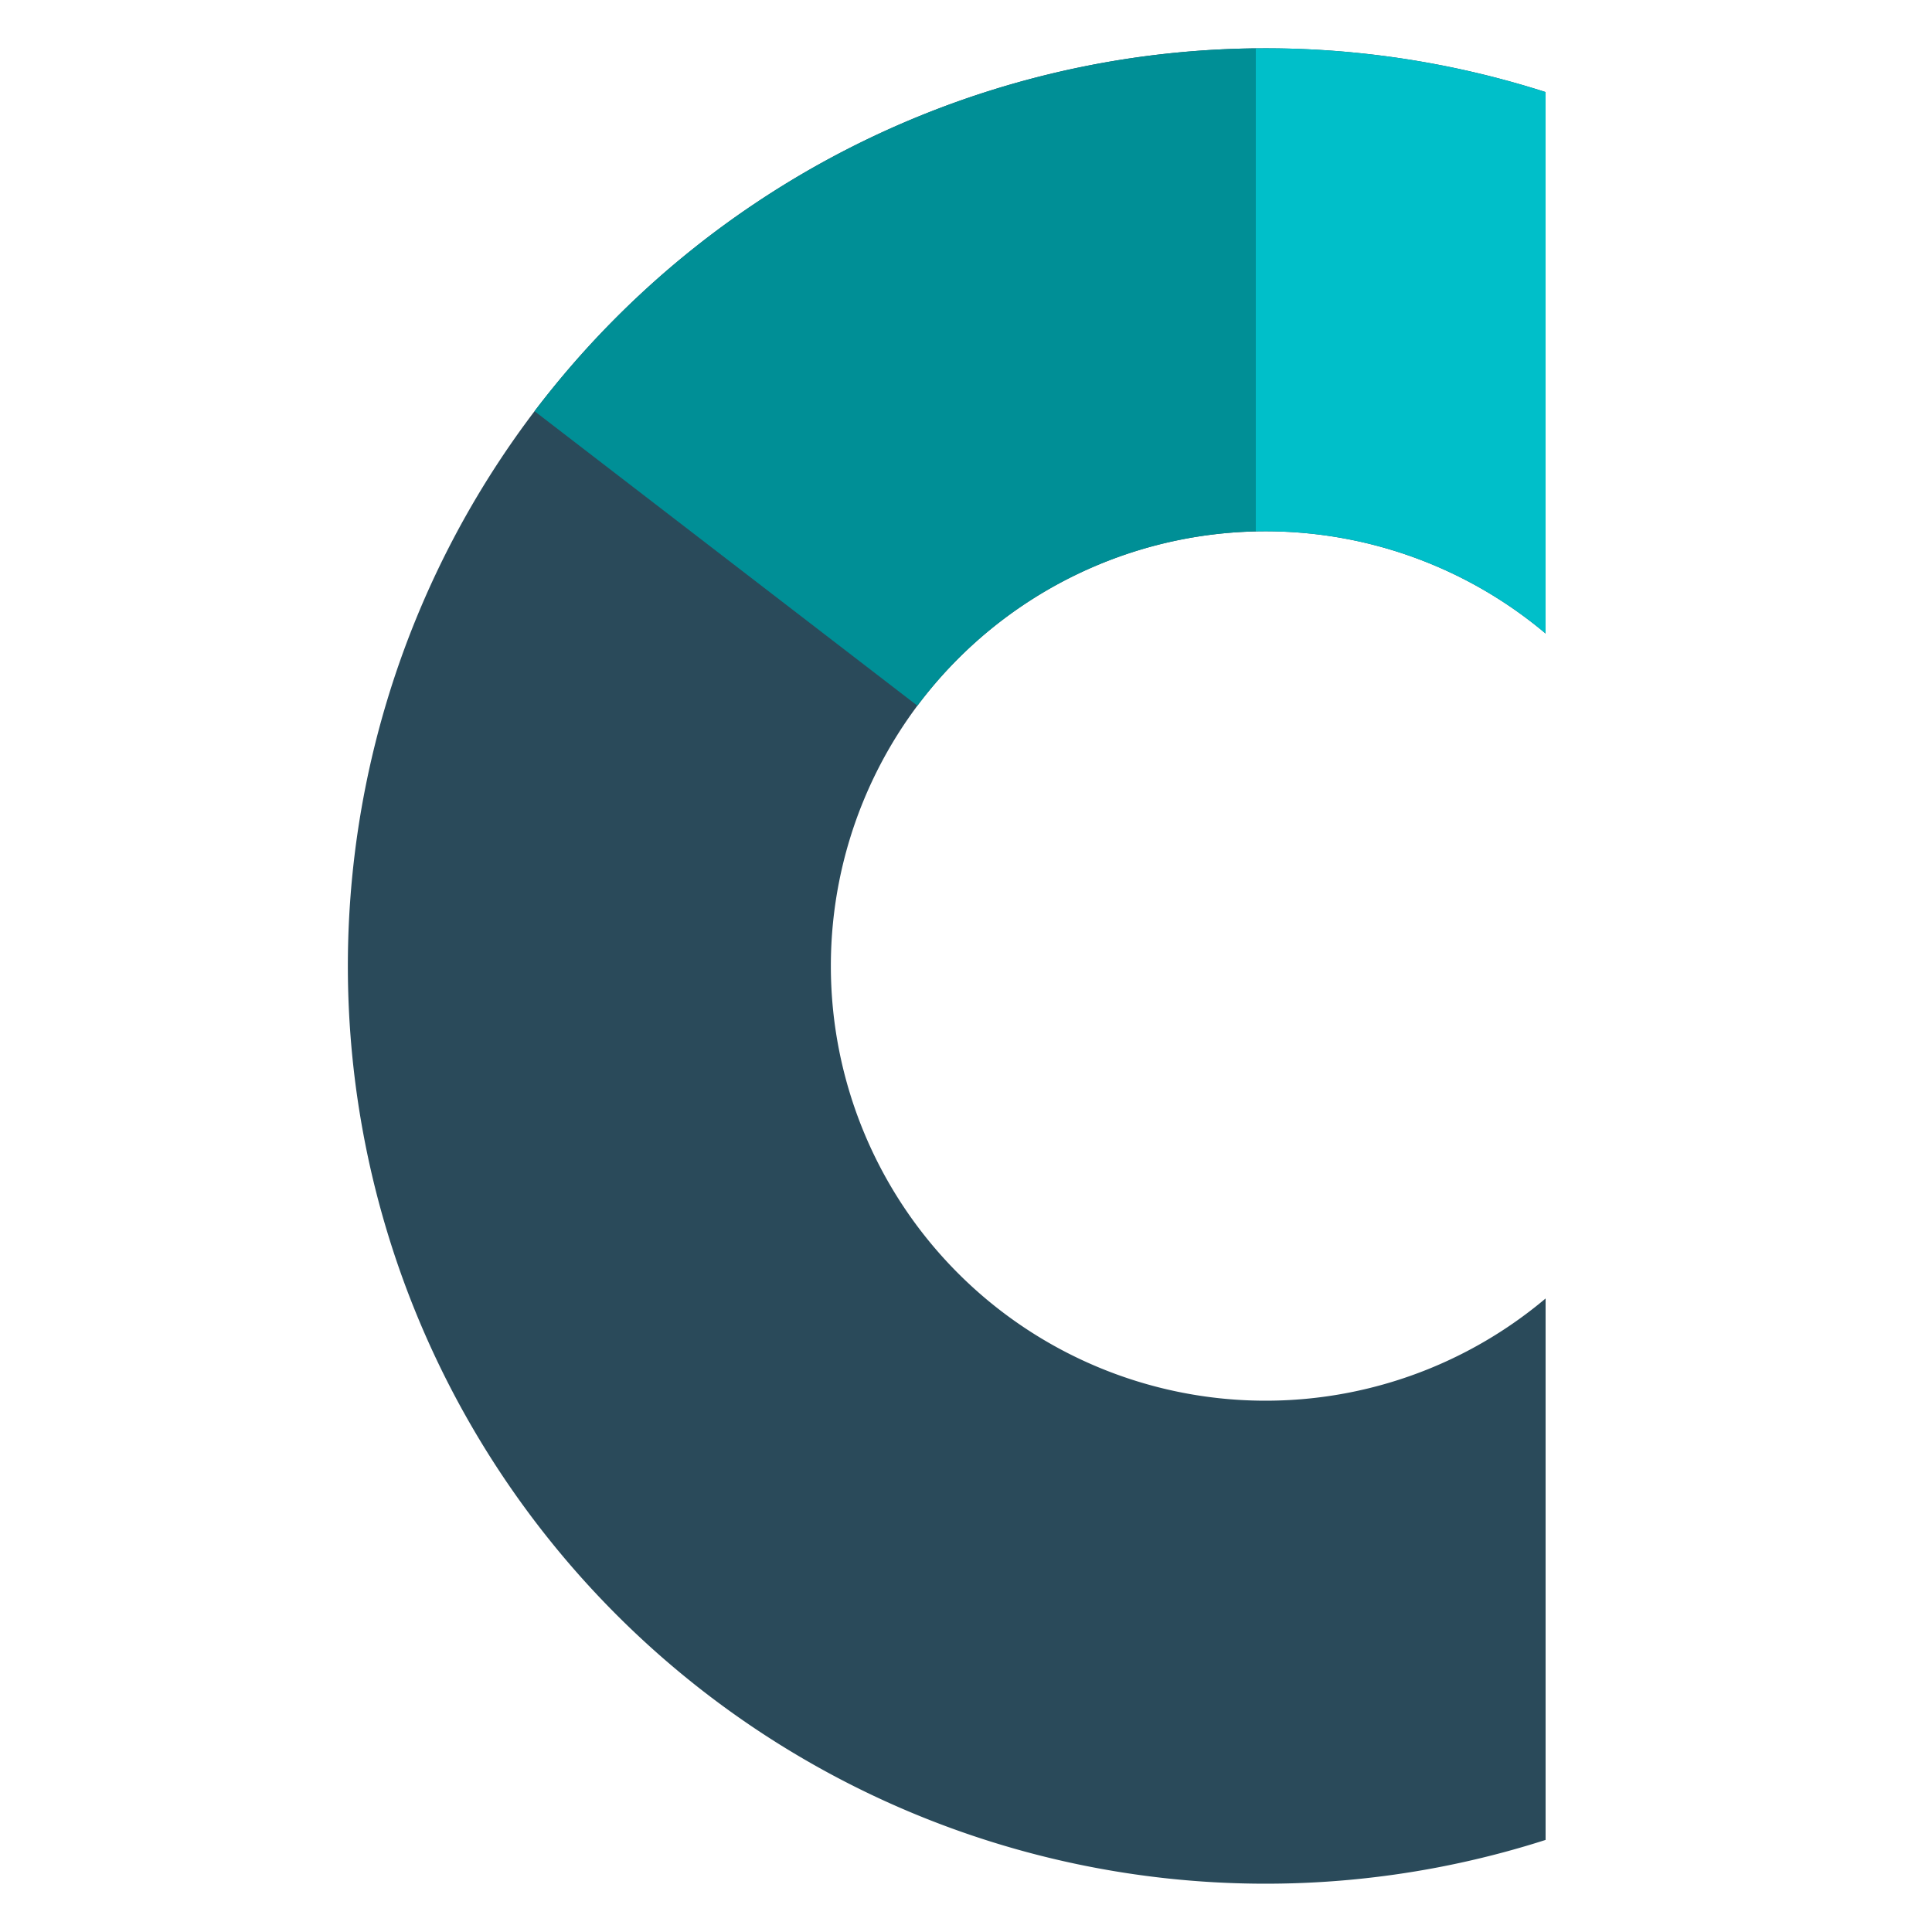 <?xml version="1.0" encoding="utf-8"?>   
      
    <svg xmlns="http://www.w3.org/2000/svg" viewBox="0 0 10 10">

        <clipPath id="cut-off">
            <rect x="0" y="0" width="8" height="10"/>
        </clipPath>       
        <clipPath id="dark-segment">
            <path d="               
              M 0 0
              L 6.5 5
              L 6.5 0">
            </path>              
        </clipPath>
        <clipPath id="light-segment">
            <path  d="
               M 6.5 0
               L 6.5 5
               L 8 4
               L 8 0">
            </path> 
        </clipPath>

        <path id="semicircle-1"
              d="   M 9, 7.5
               A 3.5,3.5, 0, 1,1 9, 2.5"
            stroke-width="2.5"
            stroke="#2A4A5A" 
            fill="transparent"
            clip-path="url(#cut-off)"
            >
        </path> 

        <path id="semicircle-darker"
              d="   M 9, 7.5
               A 3.5,3.5, 0, 1,1 9, 2.5"           
            stroke-width="2.5"
            stroke="#008F96"    
            fill="transparent"
            clip-path="url(#dark-segment)"
            >
        </path>


        <path id="semicircle-lighter"
              d="   M 9, 7.5
               A 3.5,3.5, 0, 1,1 9, 2.5"           
            stroke-width="2.5"
            stroke="#00BFC9"    
            fill="transparent"
            clip-path="url(#light-segment)"
            >
        </path>
        
        <!-- for debugging clip paths uncomment this-->
        <!-- <path d="               
              M 0 0
              L 6.5 5
              L 6.5 0"
              stroke-width= "0.01"
              stroke="red">

            </path>

                    <path  d="
               M 6.5 0
               L 6.5 5
               L 8 4
               L 8 0"
              stroke-width= "0.01"
              stroke="red">
            </path>  -->

    </svg>


